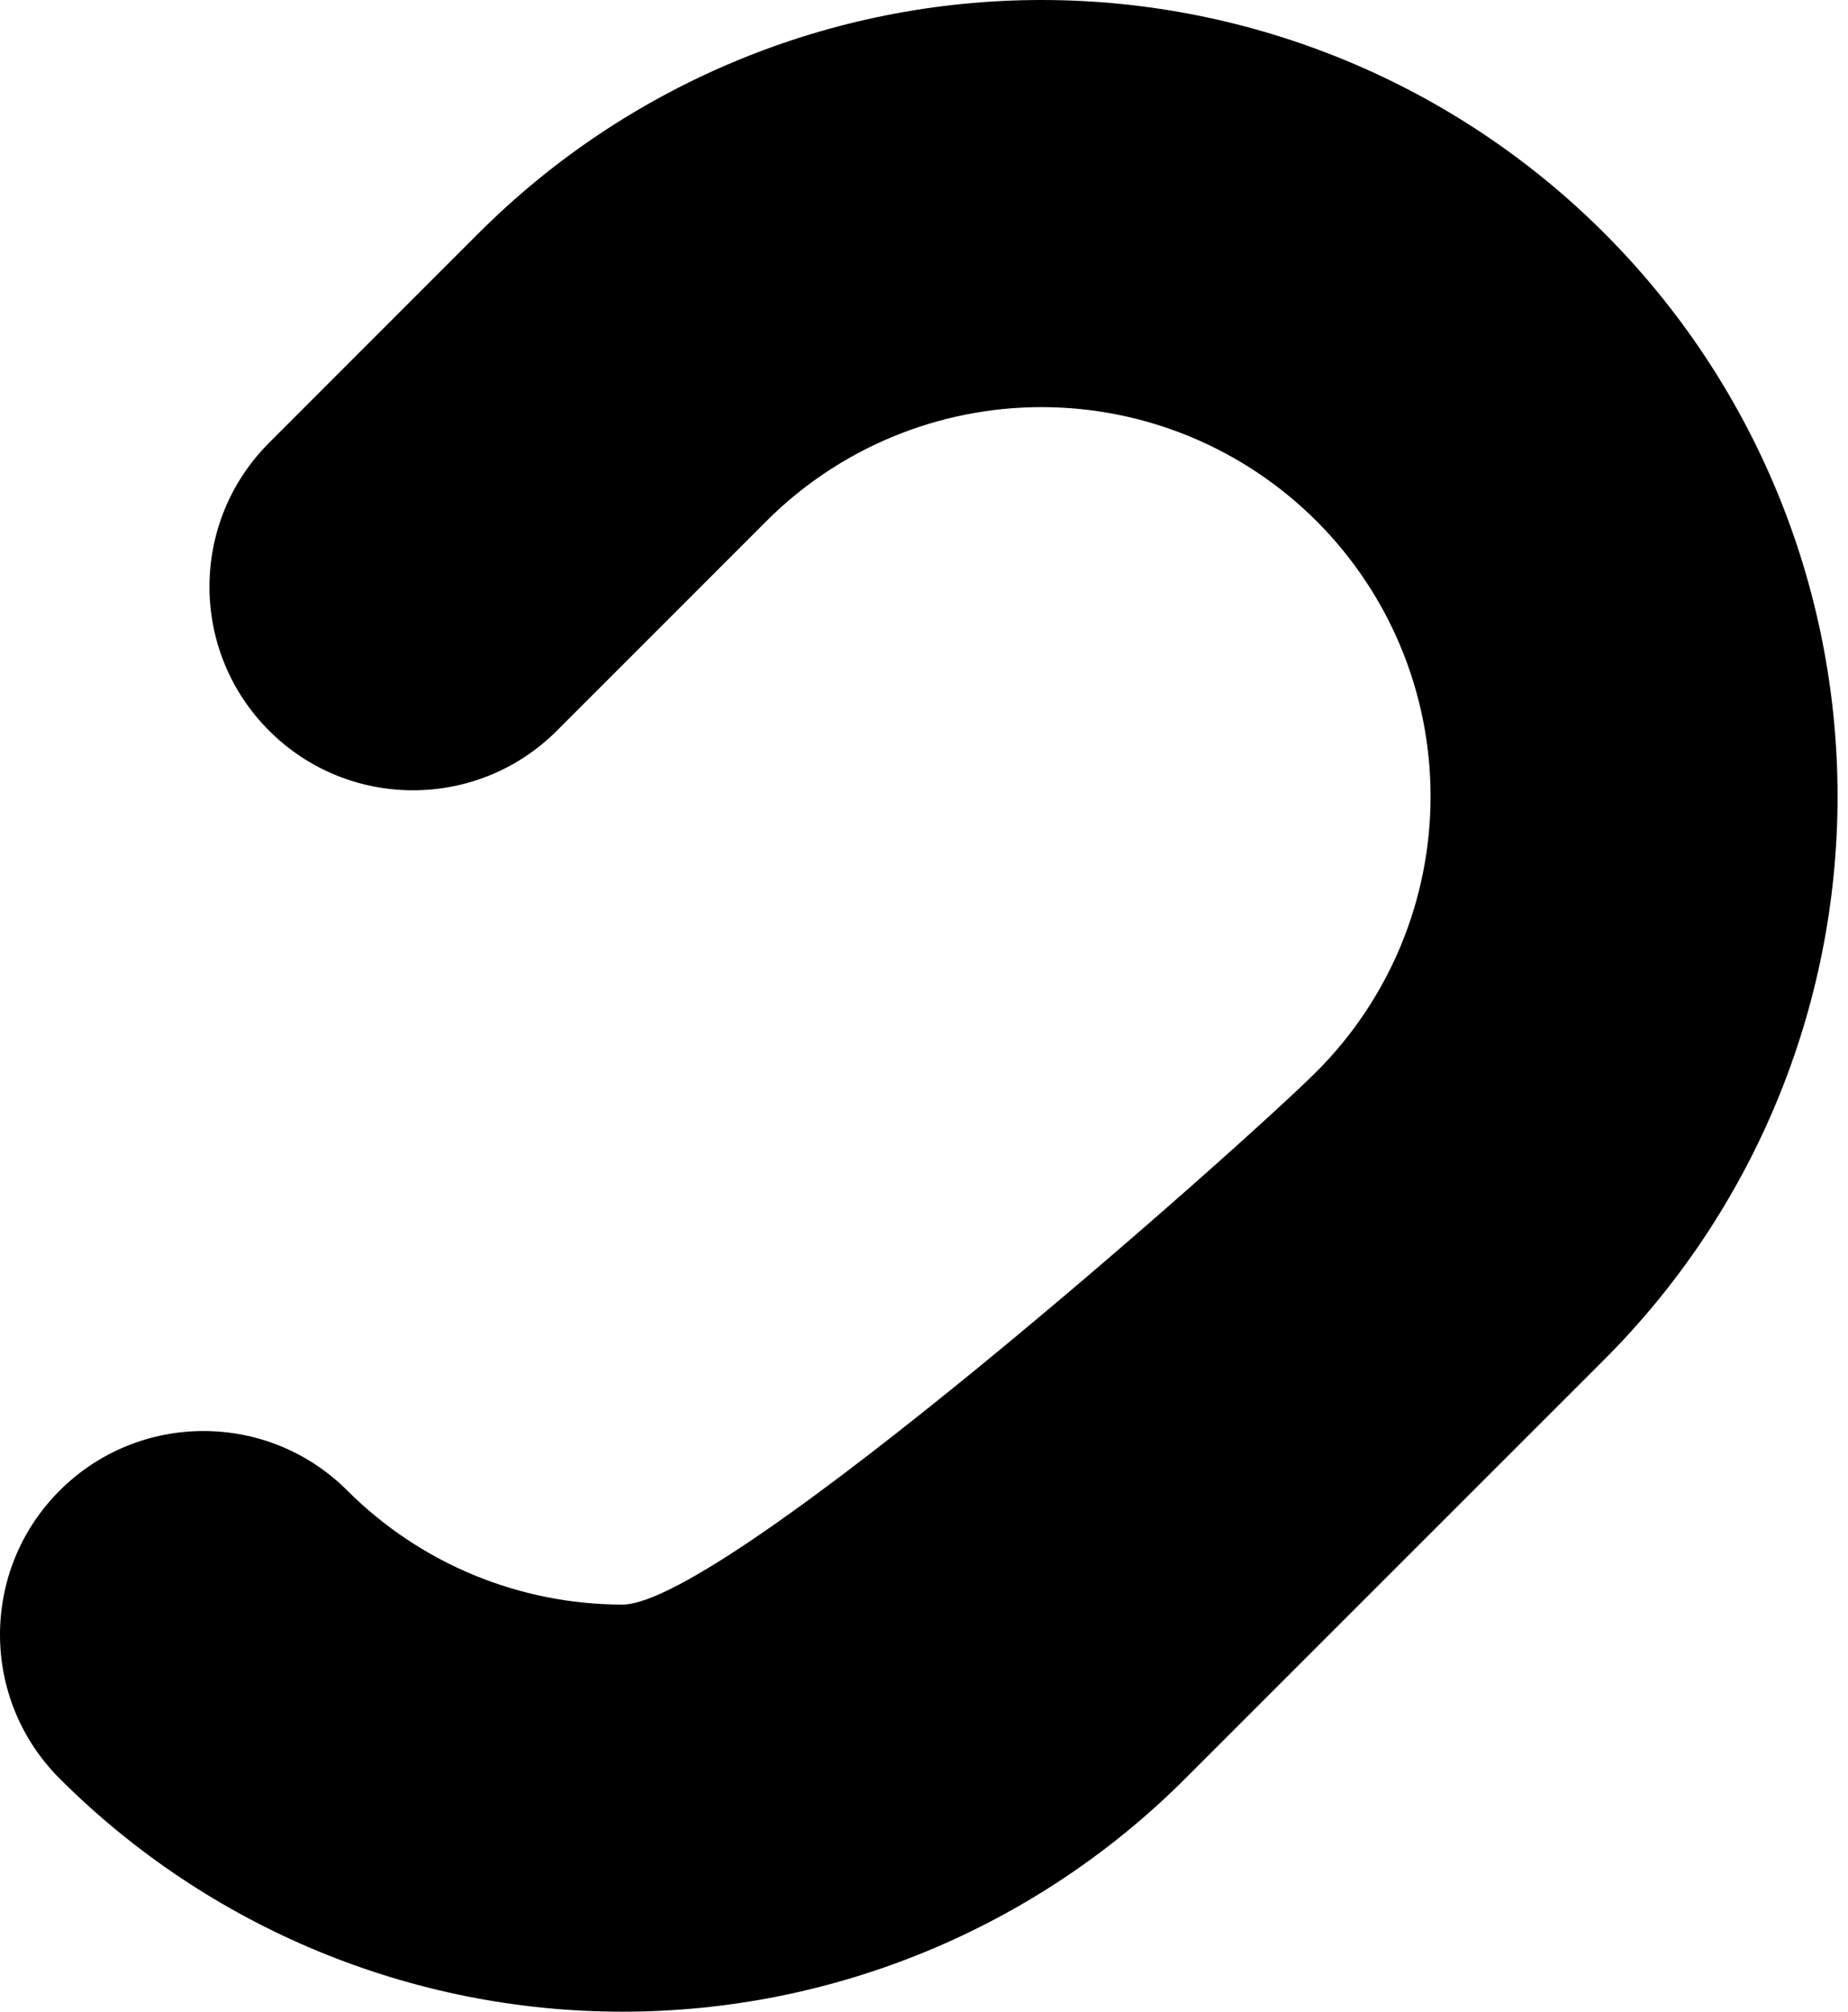 <?xml version="1.0" encoding="UTF-8"?> <svg xmlns="http://www.w3.org/2000/svg" width="34" height="37" viewBox="0 0 34 37" fill="none"> <path fill-rule="evenodd" clip-rule="evenodd" d="M8.805 4.29C11.552 1.543 15.277 0 19.162 0C23.046 0 26.771 1.543 29.518 4.29C32.265 7.037 33.808 10.762 33.808 14.647C33.808 18.531 32.265 22.257 29.518 25.004L21.807 32.712C19.061 35.458 15.336 37 11.452 37C7.569 37 3.844 35.458 1.097 32.712C-0.365 31.25 -0.366 28.88 1.096 27.417C2.558 25.955 4.929 25.954 6.391 27.416C7.734 28.758 9.554 29.512 11.452 29.512C13.35 29.512 22.881 21.05 24.224 19.708M24.224 19.708C25.566 18.366 26.32 16.545 26.32 14.647C26.32 12.748 25.566 10.928 24.223 9.585C22.881 8.243 21.06 7.488 19.162 7.488C17.263 7.488 15.442 8.243 14.1 9.585L10.246 13.439C8.784 14.901 6.413 14.901 4.951 13.439C3.488 11.977 3.488 9.606 4.951 8.144L8.805 4.29" fill="black"></path> </svg> 